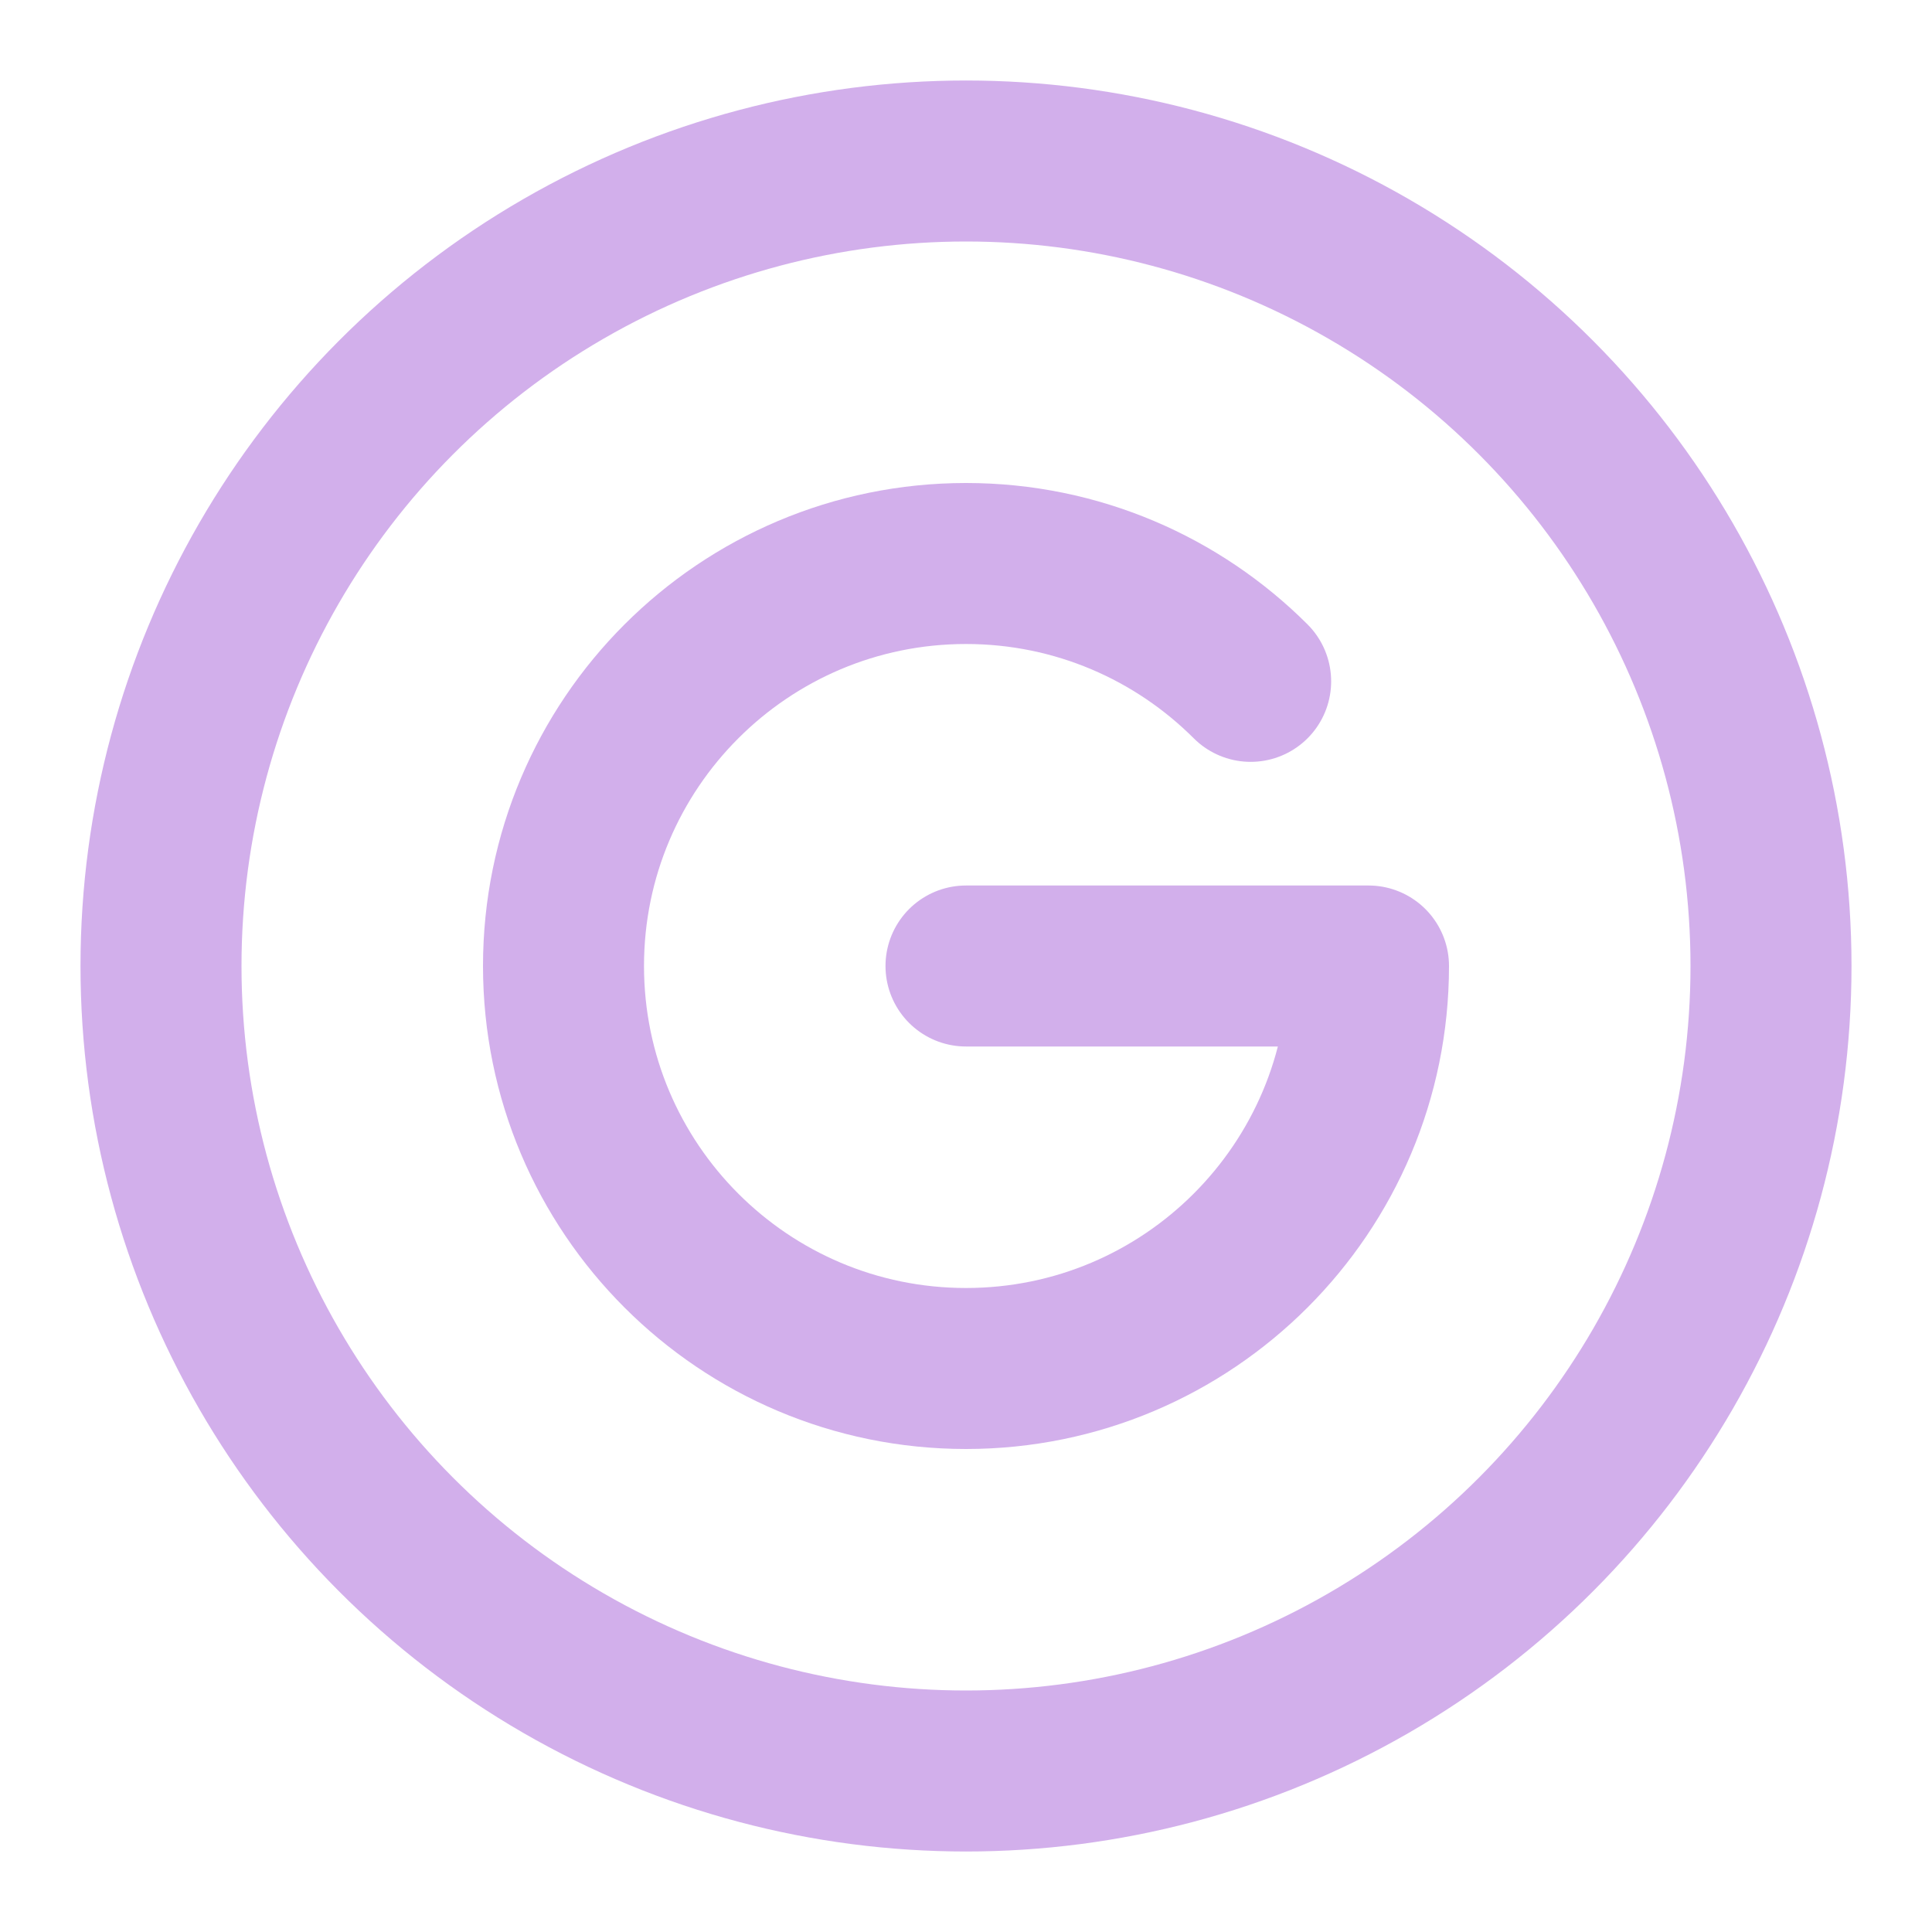 <svg xmlns="http://www.w3.org/2000/svg" viewBox="0 0 24 24" width="24" height="24" color="#d2afeb" fill="none">
    <circle cx="12" cy="12" r="10" stroke="#d2afeb" stroke-width="2"></circle>
    <path d="M12 12H17C17 14.761 14.761 17 12 17C9.239 17 7 14.761 7 12C7 9.239 9.239 7 12 7C13.381 7 14.631 7.56 15.536 8.464" stroke="#d2afeb" stroke-width="2" stroke-linecap="round" stroke-linejoin="round"></path>
</svg>